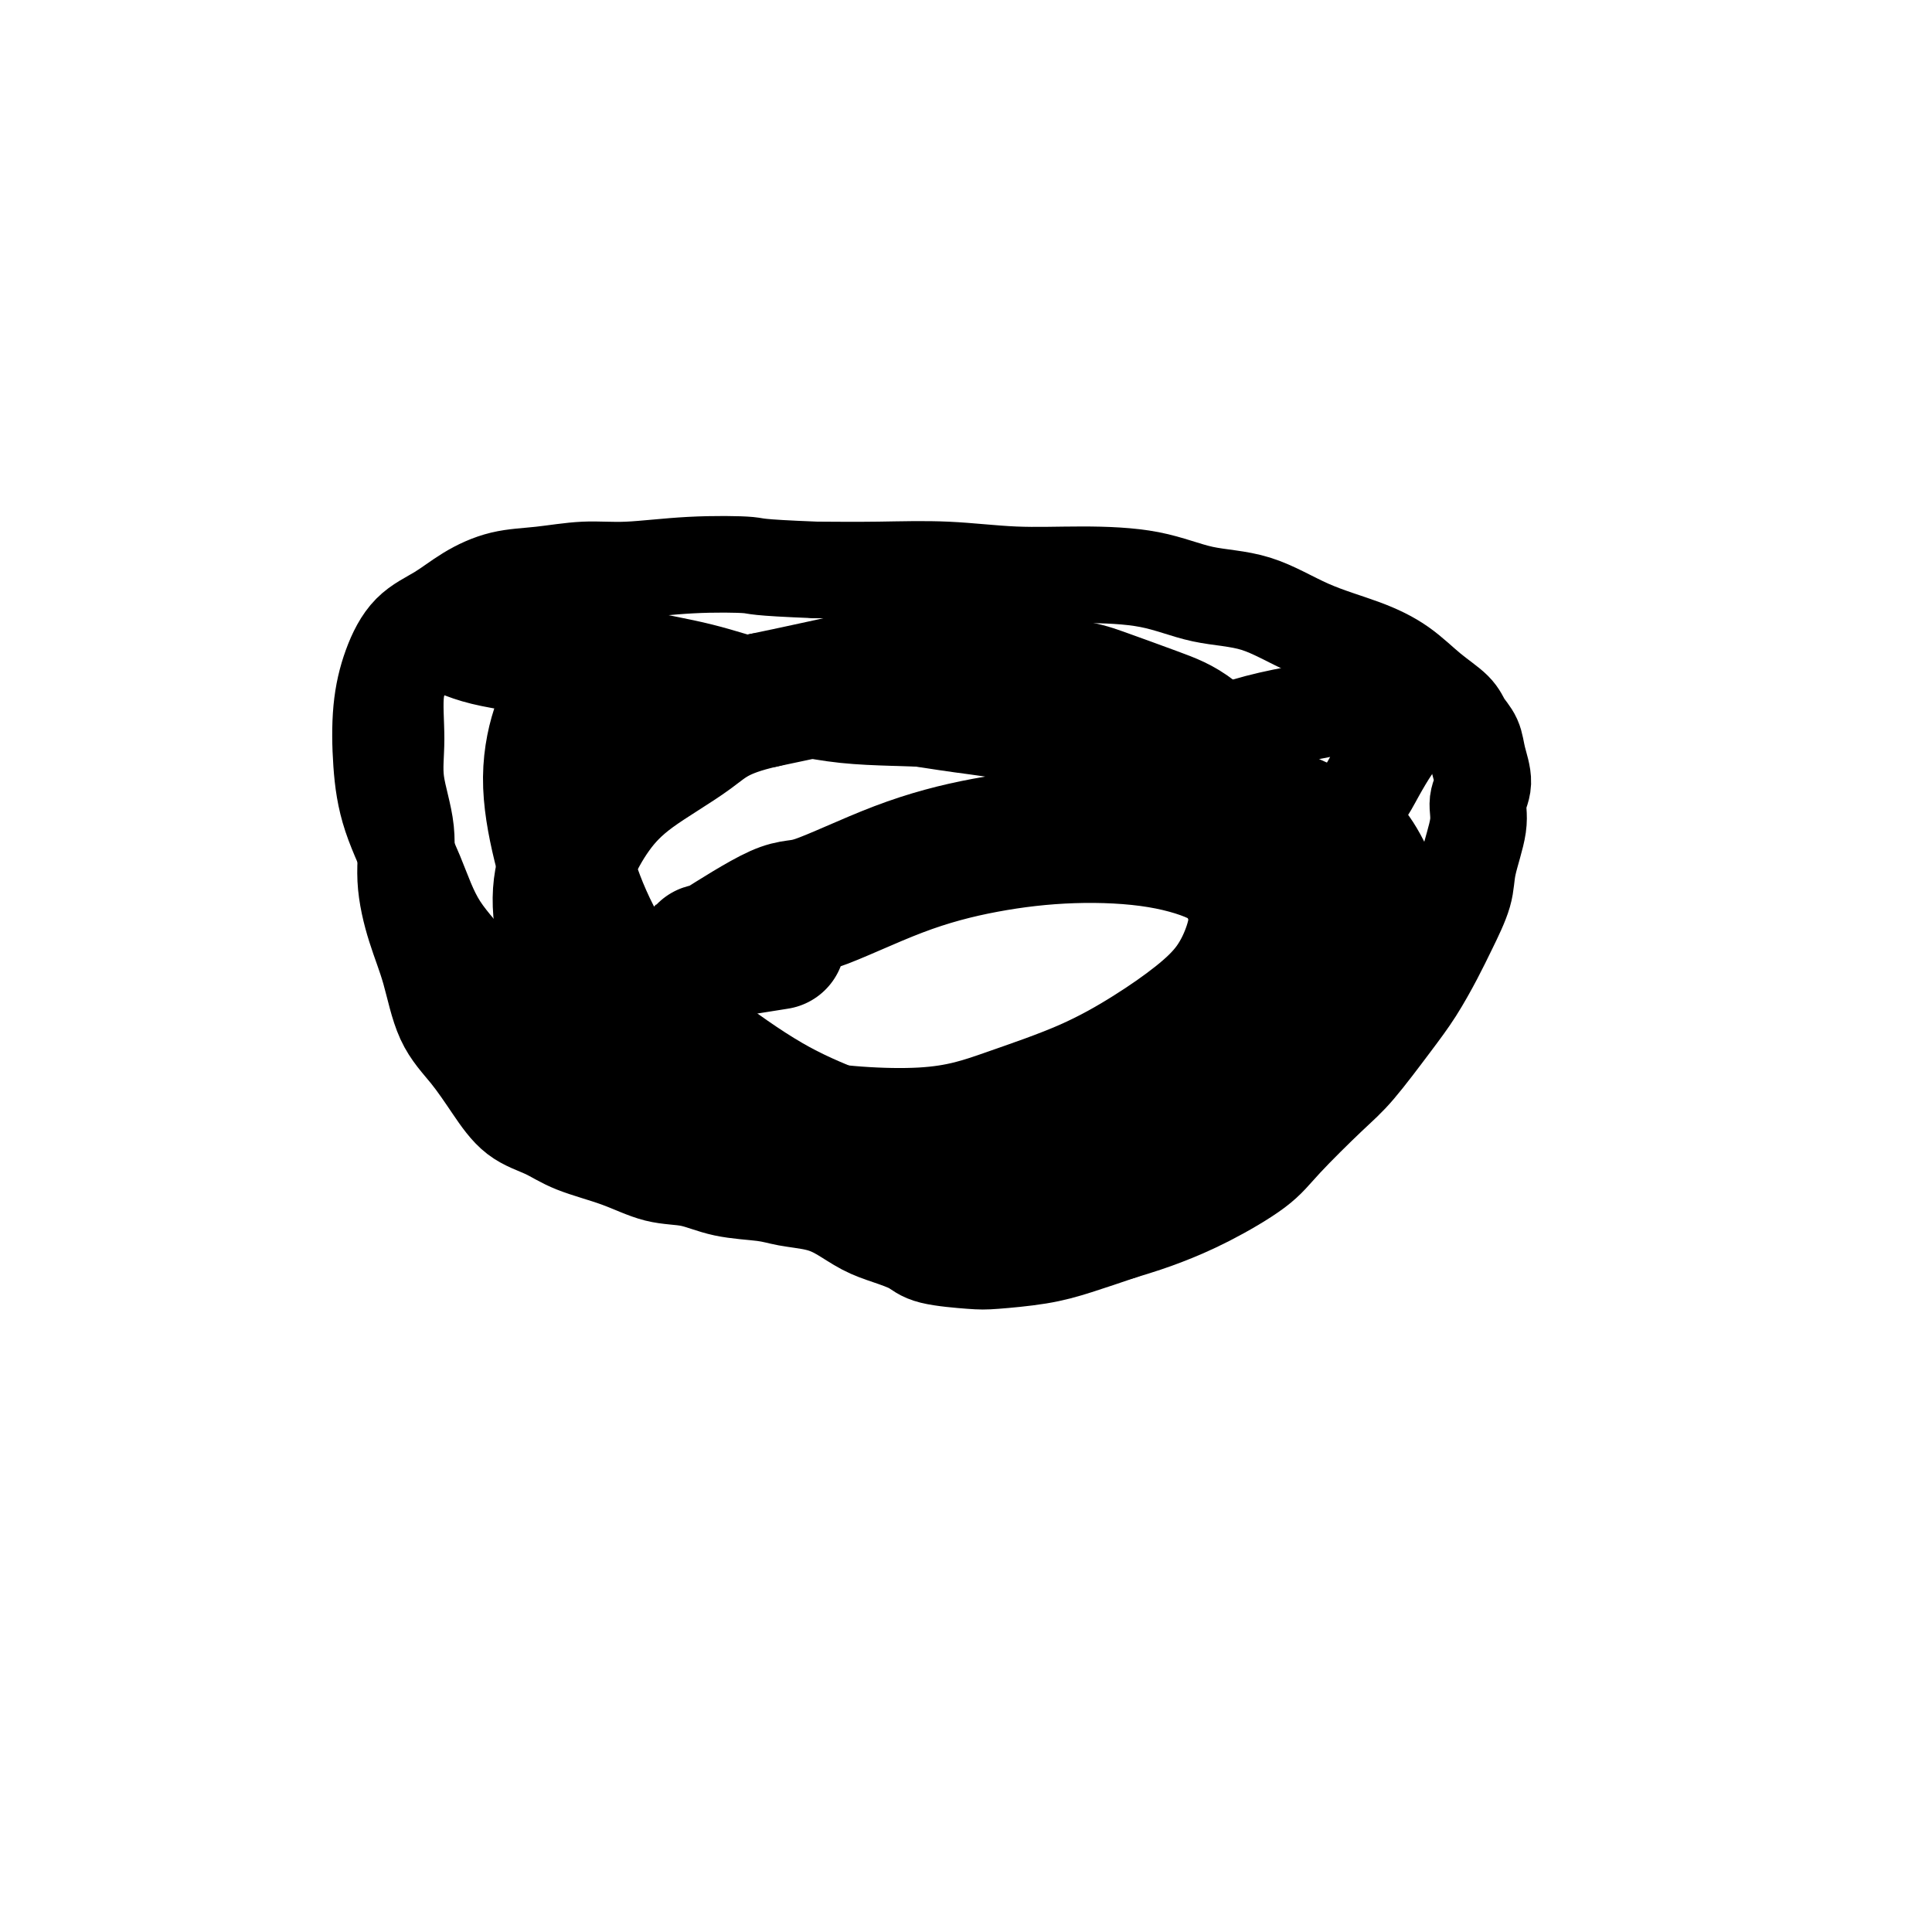 <svg viewBox='0 0 400 400' version='1.1' xmlns='http://www.w3.org/2000/svg' xmlns:xlink='http://www.w3.org/1999/xlink'><g fill='none' stroke='#000000' stroke-width='20' stroke-linecap='round' stroke-linejoin='round'><path d='M84,138c0.231,-0.319 0.462,-0.637 0,0c-0.462,0.637 -1.617,2.231 -2,5c-0.383,2.769 0.008,6.713 0,10c-0.008,3.287 -0.413,5.918 0,9c0.413,3.082 1.645,6.616 2,10c0.355,3.384 -0.167,6.619 0,10c0.167,3.381 1.023,6.909 2,10c0.977,3.091 2.076,5.745 3,9c0.924,3.255 1.674,7.112 3,10c1.326,2.888 3.228,4.807 5,7c1.772,2.193 3.412,4.659 5,7c1.588,2.341 3.122,4.557 5,6c1.878,1.443 4.100,2.112 6,3c1.900,0.888 3.477,1.996 6,3c2.523,1.004 5.991,1.904 9,3c3.009,1.096 5.559,2.388 8,3c2.441,0.612 4.774,0.545 7,1c2.226,0.455 4.345,1.433 7,2c2.655,0.567 5.847,0.722 8,1c2.153,0.278 3.267,0.679 5,1c1.733,0.321 4.085,0.561 6,1c1.915,0.439 3.393,1.077 5,2c1.607,0.923 3.344,2.132 5,3c1.656,0.868 3.232,1.396 5,2c1.768,0.604 3.727,1.284 5,2c1.273,0.716 1.859,1.469 4,2c2.141,0.531 5.836,0.841 8,1c2.164,0.159 2.797,0.166 5,0c2.203,-0.166 5.978,-0.506 9,-1c3.022,-0.494 5.292,-1.141 8,-2c2.708,-0.859 5.854,-1.929 9,-3'/><path d='M232,255c4.268,-1.291 6.437,-2.018 9,-3c2.563,-0.982 5.519,-2.218 9,-4c3.481,-1.782 7.487,-4.110 10,-6c2.513,-1.890 3.532,-3.343 6,-6c2.468,-2.657 6.383,-6.520 9,-9c2.617,-2.480 3.935,-3.577 6,-6c2.065,-2.423 4.876,-6.170 7,-9c2.124,-2.830 3.562,-4.742 5,-7c1.438,-2.258 2.877,-4.862 4,-7c1.123,-2.138 1.932,-3.811 3,-6c1.068,-2.189 2.396,-4.895 3,-7c0.604,-2.105 0.484,-3.609 1,-6c0.516,-2.391 1.667,-5.669 2,-8c0.333,-2.331 -0.152,-3.716 0,-5c0.152,-1.284 0.941,-2.468 1,-4c0.059,-1.532 -0.611,-3.413 -1,-5c-0.389,-1.587 -0.495,-2.882 -1,-4c-0.505,-1.118 -1.407,-2.059 -2,-3c-0.593,-0.941 -0.878,-1.880 -2,-3c-1.122,-1.120 -3.082,-2.419 -5,-4c-1.918,-1.581 -3.794,-3.444 -6,-5c-2.206,-1.556 -4.744,-2.805 -8,-4c-3.256,-1.195 -7.232,-2.334 -11,-4c-3.768,-1.666 -7.327,-3.857 -11,-5c-3.673,-1.143 -7.459,-1.238 -11,-2c-3.541,-0.762 -6.836,-2.190 -11,-3c-4.164,-0.810 -9.196,-1.002 -14,-1c-4.804,0.002 -9.381,0.196 -14,0c-4.619,-0.196 -9.282,-0.784 -14,-1c-4.718,-0.216 -9.491,-0.062 -14,0c-4.509,0.062 -8.755,0.031 -13,0'/><path d='M169,118c-13.298,-0.519 -12.042,-0.815 -14,-1c-1.958,-0.185 -7.130,-0.258 -12,0c-4.870,0.258 -9.438,0.848 -13,1c-3.562,0.152 -6.117,-0.133 -9,0c-2.883,0.133 -6.094,0.683 -9,1c-2.906,0.317 -5.506,0.402 -8,1c-2.494,0.598 -4.882,1.708 -7,3c-2.118,1.292 -3.966,2.764 -6,4c-2.034,1.236 -4.254,2.236 -6,4c-1.746,1.764 -3.016,4.291 -4,7c-0.984,2.709 -1.681,5.599 -2,9c-0.319,3.401 -0.260,7.312 0,11c0.260,3.688 0.722,7.155 2,11c1.278,3.845 3.372,8.070 5,12c1.628,3.930 2.789,7.565 5,11c2.211,3.435 5.472,6.669 8,10c2.528,3.331 4.325,6.760 7,10c2.675,3.240 6.230,6.293 9,9c2.770,2.707 4.757,5.069 7,7c2.243,1.931 4.744,3.432 8,5c3.256,1.568 7.268,3.202 11,4c3.732,0.798 7.184,0.761 11,1c3.816,0.239 7.997,0.753 12,1c4.003,0.247 7.829,0.227 12,0c4.171,-0.227 8.689,-0.663 13,-1c4.311,-0.337 8.416,-0.577 13,-1c4.584,-0.423 9.645,-1.031 14,-2c4.355,-0.969 8.002,-2.301 12,-4c3.998,-1.699 8.346,-3.765 12,-6c3.654,-2.235 6.616,-4.639 10,-7c3.384,-2.361 7.192,-4.681 11,-7'/><path d='M261,211c8.073,-4.878 5.756,-5.074 6,-6c0.244,-0.926 3.050,-2.584 5,-4c1.950,-1.416 3.045,-2.592 4,-4c0.955,-1.408 1.768,-3.049 2,-4c0.232,-0.951 -0.119,-1.214 0,-2c0.119,-0.786 0.708,-2.097 1,-3c0.292,-0.903 0.288,-1.400 0,-2c-0.288,-0.600 -0.858,-1.302 -1,-2c-0.142,-0.698 0.145,-1.390 0,-2c-0.145,-0.610 -0.724,-1.138 -1,-2c-0.276,-0.862 -0.251,-2.060 0,-3c0.251,-0.940 0.728,-1.624 1,-3c0.272,-1.376 0.338,-3.446 1,-5c0.662,-1.554 1.918,-2.594 3,-4c1.082,-1.406 1.989,-3.177 3,-5c1.011,-1.823 2.124,-3.696 3,-5c0.876,-1.304 1.513,-2.038 2,-3c0.487,-0.962 0.822,-2.150 1,-3c0.178,-0.850 0.197,-1.360 0,-2c-0.197,-0.640 -0.611,-1.410 -1,-2c-0.389,-0.590 -0.755,-1.001 -2,-1c-1.245,0.001 -3.371,0.414 -6,1c-2.629,0.586 -5.763,1.343 -9,2c-3.237,0.657 -6.577,1.212 -10,2c-3.423,0.788 -6.928,1.809 -10,3c-3.072,1.191 -5.712,2.552 -9,3c-3.288,0.448 -7.224,-0.015 -11,0c-3.776,0.015 -7.394,0.509 -11,0c-3.606,-0.509 -7.202,-2.022 -11,-3c-3.798,-0.978 -7.800,-1.422 -12,-2c-4.200,-0.578 -8.600,-1.289 -13,-2'/><path d='M186,148c-7.843,-1.409 -9.450,-1.433 -13,-2c-3.550,-0.567 -9.041,-1.679 -14,-3c-4.959,-1.321 -9.385,-2.851 -14,-4c-4.615,-1.149 -9.418,-1.915 -14,-3c-4.582,-1.085 -8.943,-2.487 -13,-3c-4.057,-0.513 -7.808,-0.137 -11,0c-3.192,0.137 -5.823,0.034 -8,0c-2.177,-0.034 -3.901,0.000 -5,0c-1.099,-0.000 -1.574,-0.035 -2,0c-0.426,0.035 -0.802,0.139 -1,0c-0.198,-0.139 -0.217,-0.520 1,0c1.217,0.520 3.669,1.940 8,3c4.331,1.060 10.542,1.760 17,3c6.458,1.240 13.165,3.019 20,4c6.835,0.981 13.799,1.162 20,2c6.201,0.838 11.640,2.331 18,3c6.360,0.669 13.641,0.513 20,1c6.359,0.487 11.795,1.615 17,3c5.205,1.385 10.180,3.025 15,4c4.820,0.975 9.485,1.286 14,2c4.515,0.714 8.880,1.833 13,3c4.120,1.167 7.994,2.383 12,4c4.006,1.617 8.145,3.635 11,5c2.855,1.365 4.425,2.077 6,4c1.575,1.923 3.155,5.056 4,7c0.845,1.944 0.956,2.698 1,3c0.044,0.302 0.022,0.151 0,0'/></g>
<g fill='none' stroke='#000000' stroke-width='28' stroke-linecap='round' stroke-linejoin='round'><path d='M124,145c-0.237,-0.023 -0.475,-0.046 -1,0c-0.525,0.046 -1.338,0.161 -2,0c-0.662,-0.161 -1.174,-0.599 -2,0c-0.826,0.599 -1.966,2.235 -3,5c-1.034,2.765 -1.961,6.660 -2,11c-0.039,4.340 0.812,9.125 2,14c1.188,4.875 2.714,9.842 5,15c2.286,5.158 5.331,10.509 9,15c3.669,4.491 7.961,8.124 13,12c5.039,3.876 10.826,7.996 16,11c5.174,3.004 9.735,4.893 15,7c5.265,2.107 11.234,4.432 17,6c5.766,1.568 11.327,2.378 17,3c5.673,0.622 11.456,1.056 17,0c5.544,-1.056 10.848,-3.602 15,-6c4.152,-2.398 7.152,-4.648 10,-7c2.848,-2.352 5.543,-4.807 8,-8c2.457,-3.193 4.675,-7.125 6,-11c1.325,-3.875 1.758,-7.695 2,-12c0.242,-4.305 0.292,-9.096 0,-13c-0.292,-3.904 -0.928,-6.920 -2,-10c-1.072,-3.080 -2.580,-6.222 -4,-9c-1.420,-2.778 -2.751,-5.190 -5,-8c-2.249,-2.810 -5.416,-6.017 -8,-8c-2.584,-1.983 -4.585,-2.740 -8,-4c-3.415,-1.260 -8.245,-3.022 -11,-4c-2.755,-0.978 -3.434,-1.171 -8,-2c-4.566,-0.829 -13.018,-2.294 -19,-3c-5.982,-0.706 -9.495,-0.652 -14,0c-4.505,0.652 -10.001,1.900 -15,3c-4.999,1.100 -9.499,2.050 -14,3'/><path d='M158,145c-9.432,2.127 -11.513,4.444 -15,7c-3.487,2.556 -8.381,5.351 -12,8c-3.619,2.649 -5.962,5.153 -8,8c-2.038,2.847 -3.771,6.036 -5,9c-1.229,2.964 -1.955,5.704 -2,9c-0.045,3.296 0.592,7.148 2,11c1.408,3.852 3.588,7.704 6,11c2.412,3.296 5.057,6.035 9,9c3.943,2.965 9.186,6.154 14,9c4.814,2.846 9.200,5.348 17,7c7.800,1.652 19.014,2.453 27,2c7.986,-0.453 12.743,-2.162 18,-4c5.257,-1.838 11.012,-3.806 16,-6c4.988,-2.194 9.208,-4.616 13,-7c3.792,-2.384 7.155,-4.731 10,-7c2.845,-2.269 5.173,-4.462 7,-7c1.827,-2.538 3.152,-5.422 4,-8c0.848,-2.578 1.218,-4.850 1,-7c-0.218,-2.150 -1.026,-4.180 -2,-6c-0.974,-1.820 -2.116,-3.432 -5,-5c-2.884,-1.568 -7.510,-3.091 -13,-4c-5.490,-0.909 -11.842,-1.203 -18,-1c-6.158,0.203 -12.120,0.903 -18,2c-5.880,1.097 -11.676,2.592 -18,5c-6.324,2.408 -13.176,5.731 -17,7c-3.824,1.269 -4.621,0.485 -8,2c-3.379,1.515 -9.342,5.329 -12,7c-2.658,1.671 -2.011,1.201 -2,1c0.011,-0.201 -0.612,-0.131 -1,0c-0.388,0.131 -0.539,0.323 2,0c2.539,-0.323 7.770,-1.162 13,-2'/></g>
</svg>